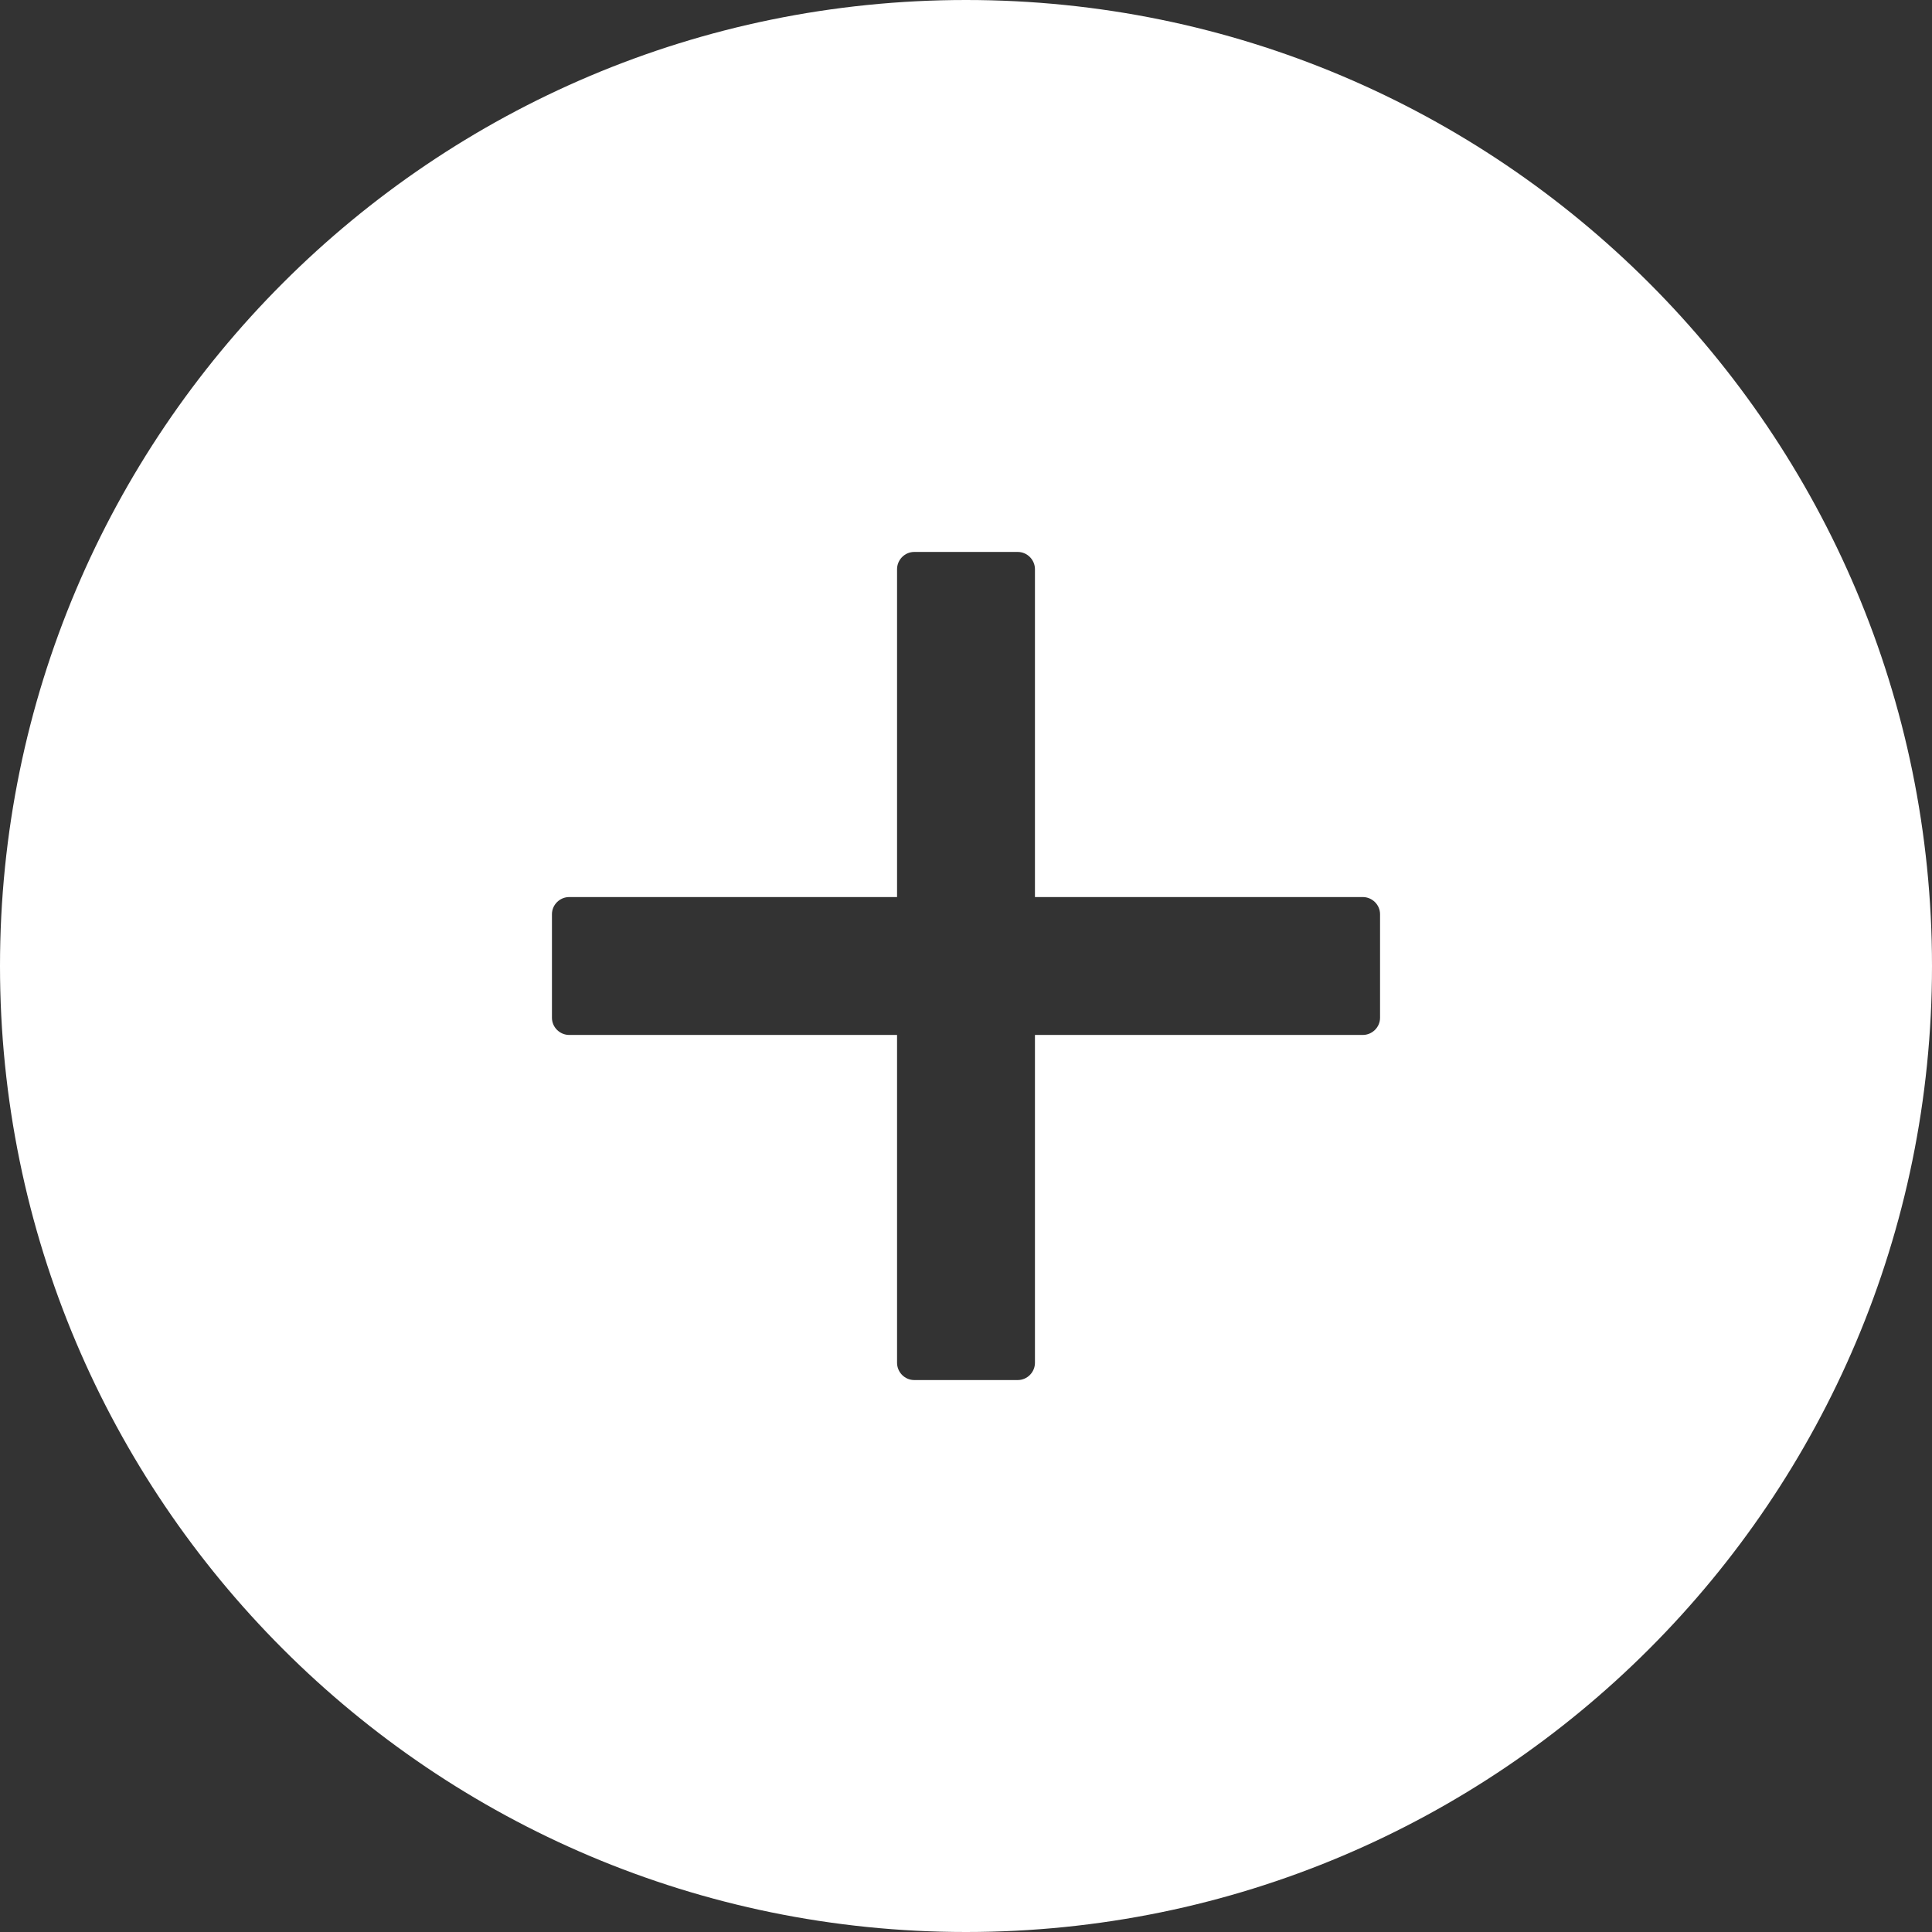 <svg width="16" height="16" viewBox="0 0 16 16" fill="none" xmlns="http://www.w3.org/2000/svg">
<rect x="0" y="0" width="16" height="16" fill="#333333" stroke="none"/>
<path d="M8 0C3.582 0 0 3.582 0 8C0 12.418 3.582 16 8 16C12.418 16 16 12.418 16 8C16 3.582 12.418 0 8 0ZM11.429 8.429C11.429 8.507 11.364 8.571 11.286 8.571H8.571V11.286C8.571 11.364 8.507 11.429 8.429 11.429H7.571C7.493 11.429 7.429 11.364 7.429 11.286V8.571H4.714C4.636 8.571 4.571 8.507 4.571 8.429V7.571C4.571 7.493 4.636 7.429 4.714 7.429H7.429V4.714C7.429 4.636 7.493 4.571 7.571 4.571H8.429C8.507 4.571 8.571 4.636 8.571 4.714V7.429H11.286C11.364 7.429 11.429 7.493 11.429 7.571V8.429Z" fill="white"/>
</svg>
